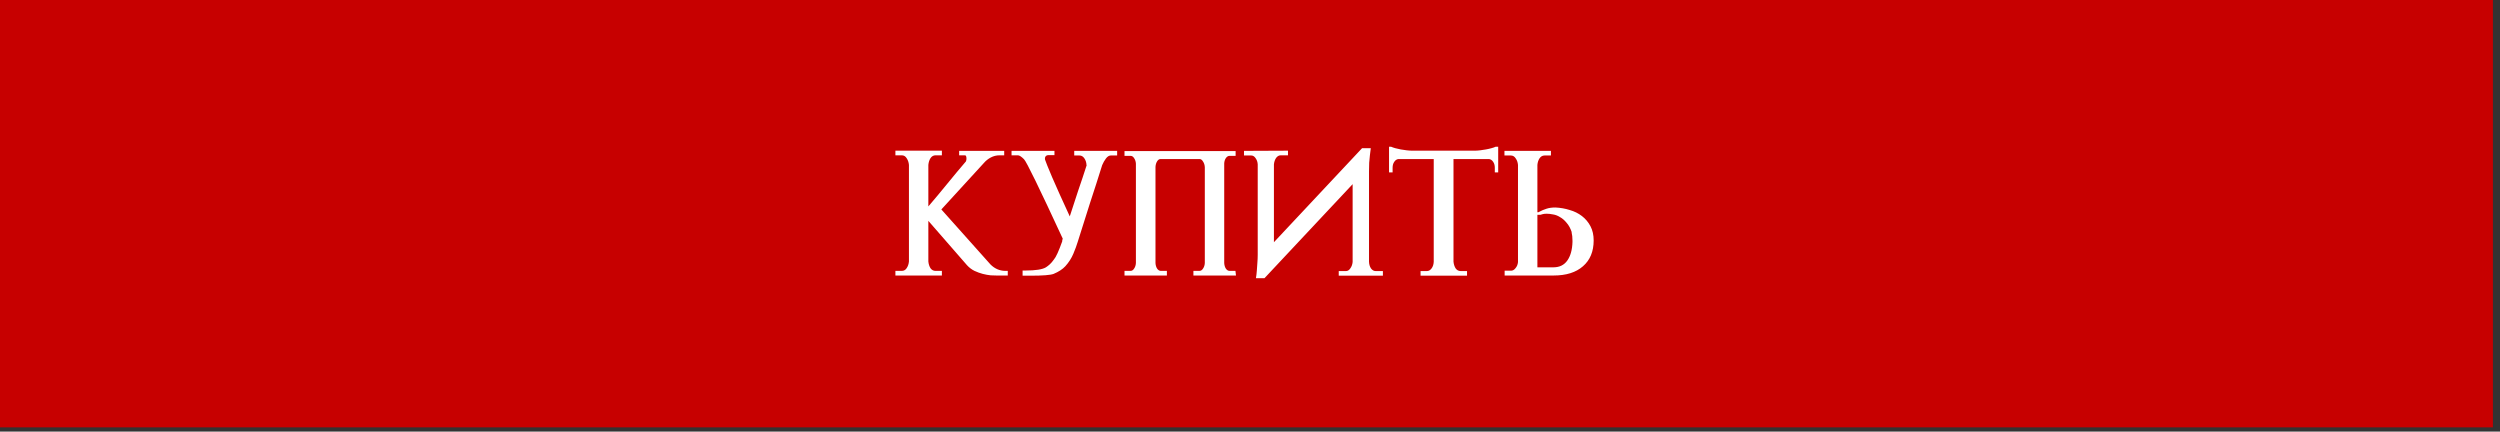 <?xml version="1.0" encoding="UTF-8"?> <svg xmlns="http://www.w3.org/2000/svg" width="307" height="53" viewBox="0 0 307 53" fill="none"><rect x="0" y="0" width="307" height="53" fill="#333333" stroke="none"/><rect width="306.128" height="52.479" fill="#C70000"></rect><path d="M114.001 32.105C114.031 32.426 114.118 32.703 114.264 32.936C114.424 33.155 114.628 33.264 114.876 33.264H115.663V33.833H109.956V33.264H110.743C110.991 33.264 111.188 33.155 111.334 32.936C111.494 32.703 111.589 32.426 111.618 32.105V20.254C111.589 19.933 111.494 19.656 111.334 19.423C111.188 19.19 110.991 19.073 110.743 19.073H109.956V18.505H115.663V19.073H114.876C114.628 19.073 114.424 19.19 114.264 19.423C114.118 19.656 114.031 19.933 114.001 20.254V25.349C114.789 24.43 115.561 23.505 116.319 22.572C117.077 21.639 117.85 20.713 118.637 19.795H118.615C118.659 19.736 118.681 19.634 118.681 19.489C118.681 19.212 118.622 19.073 118.506 19.073H117.784V18.526H123.316V19.073H122.726C122.362 19.073 122.012 19.161 121.676 19.335C121.341 19.51 121.05 19.744 120.802 20.035L115.598 25.72L121.633 32.477C122.143 32.987 122.741 33.25 123.426 33.264H123.754V33.833H122.354C122.194 33.833 121.961 33.825 121.655 33.811C121.363 33.782 121.042 33.724 120.692 33.636C120.357 33.549 120.015 33.425 119.665 33.264C119.315 33.089 119.009 32.856 118.746 32.565L114.001 27.12V32.105ZM137.185 19.095H136.397C136.193 19.095 135.996 19.219 135.807 19.467C135.632 19.7 135.479 19.97 135.348 20.276C134.867 21.821 134.364 23.388 133.839 24.977C133.329 26.566 132.833 28.133 132.352 29.678C132.221 30.116 132.039 30.611 131.805 31.165C131.572 31.719 131.244 32.229 130.821 32.696C130.486 33.06 130.005 33.374 129.378 33.636C128.985 33.782 128.037 33.855 126.536 33.855H125.574V33.221H125.902C127.17 33.221 128.015 33.089 128.438 32.827C128.598 32.725 128.759 32.601 128.919 32.455C129.079 32.309 129.247 32.113 129.422 31.865C129.67 31.588 130.012 30.837 130.45 29.613H130.428L130.493 29.328H130.515C127.629 23.089 126.04 19.831 125.748 19.554C125.428 19.233 125.18 19.073 125.005 19.073H124.218V18.526H129.488V19.051H128.853C128.649 19.037 128.504 19.08 128.416 19.182C128.329 19.285 128.3 19.423 128.329 19.598C128.416 19.875 128.708 20.596 129.203 21.763C129.699 22.914 130.421 24.518 131.368 26.573C131.703 25.524 132.046 24.474 132.396 23.424C132.76 22.375 133.11 21.325 133.445 20.276H133.424C133.409 19.955 133.321 19.678 133.161 19.445C133.001 19.212 132.804 19.095 132.571 19.095H131.915V18.526H137.185V19.095ZM151.778 33.833H146.551V33.264H147.295C147.47 33.264 147.616 33.169 147.732 32.98C147.863 32.791 147.936 32.565 147.951 32.302V20.538C147.936 20.261 147.863 20.028 147.732 19.838C147.616 19.634 147.477 19.532 147.317 19.532H142.506C142.346 19.532 142.207 19.627 142.091 19.817C141.974 20.006 141.909 20.232 141.894 20.494V32.302C141.909 32.565 141.974 32.791 142.091 32.98C142.222 33.169 142.375 33.264 142.55 33.264H143.293V33.833H138.089V33.264H138.833C139.008 33.264 139.153 33.169 139.27 32.98C139.401 32.791 139.474 32.565 139.489 32.302V20.101C139.474 19.838 139.401 19.613 139.27 19.423C139.153 19.233 139.008 19.139 138.833 19.139H138.089V18.548H151.734V19.139H150.99C150.815 19.139 150.662 19.233 150.531 19.423C150.415 19.598 150.349 19.809 150.334 20.057V32.302C150.349 32.565 150.415 32.791 150.531 32.98C150.662 33.169 150.815 33.264 150.99 33.264H151.712L151.778 33.833ZM157.837 18.505H158.165V19.073H157.269C157.05 19.073 156.861 19.182 156.7 19.401C156.554 19.62 156.467 19.882 156.438 20.188V29.744L167.262 18.198H168.333L168.224 19.073C168.195 19.335 168.165 19.642 168.136 19.991C168.122 20.327 168.114 20.677 168.114 21.041V32.149C168.129 32.47 168.209 32.739 168.355 32.958C168.515 33.177 168.705 33.286 168.923 33.286H169.82V33.855H164.397V33.286H165.294C165.498 33.286 165.673 33.177 165.818 32.958C165.979 32.739 166.073 32.477 166.103 32.171V22.615L155.279 34.161H154.229C154.258 34.001 154.28 33.847 154.295 33.702C154.309 33.541 154.324 33.381 154.339 33.221C154.368 32.944 154.39 32.638 154.404 32.302C154.433 31.952 154.448 31.61 154.448 31.274V20.188C154.433 19.897 154.346 19.642 154.186 19.423C154.04 19.204 153.865 19.095 153.661 19.095H152.764V18.526H153.092L157.837 18.505ZM181.07 18.505C181.274 18.505 181.5 18.49 181.747 18.461C181.995 18.432 182.236 18.395 182.469 18.352C182.717 18.308 182.943 18.257 183.147 18.198C183.366 18.14 183.533 18.082 183.65 18.023H183.978V21.172H183.562V20.604C183.562 20.312 183.497 20.072 183.366 19.882C183.234 19.678 183.067 19.561 182.863 19.532H178.489V32.127C178.519 32.448 178.606 32.725 178.752 32.958C178.912 33.177 179.116 33.286 179.364 33.286H180.151V33.855H174.444V33.286H175.231C175.45 33.286 175.639 33.177 175.8 32.958C175.96 32.739 176.048 32.47 176.062 32.149V19.532H171.711C171.507 19.561 171.339 19.678 171.208 19.882C171.077 20.072 171.011 20.312 171.011 20.604V21.172H170.574V18.023H170.836C170.967 18.082 171.135 18.14 171.339 18.198C171.558 18.257 171.784 18.308 172.017 18.352C172.265 18.395 172.513 18.432 172.76 18.461C173.023 18.49 173.256 18.505 173.46 18.505H181.07ZM188.792 26.376V32.827H190.76C191.503 32.827 192.072 32.55 192.465 31.996C192.859 31.442 193.07 30.684 193.1 29.722V29.547C193.1 29.153 193.063 28.811 192.99 28.519H193.012C192.852 28.038 192.64 27.652 192.378 27.36C192.13 27.054 191.861 26.821 191.569 26.661C191.292 26.486 191.008 26.376 190.716 26.333C190.425 26.274 190.162 26.245 189.929 26.245C189.71 26.245 189.528 26.267 189.382 26.311H189.404L189.164 26.376H188.792ZM184.769 33.833V33.242H185.556C185.76 33.242 185.942 33.14 186.102 32.936C186.277 32.732 186.379 32.484 186.409 32.193V20.254C186.379 19.933 186.285 19.663 186.124 19.445C185.978 19.212 185.782 19.095 185.534 19.095H184.747V18.526H190.454V19.095H189.667C189.419 19.095 189.215 19.212 189.054 19.445C188.909 19.663 188.821 19.933 188.792 20.254V26.07H188.901C189.28 25.866 189.616 25.72 189.907 25.633C190.213 25.531 190.578 25.48 191 25.48C191.613 25.509 192.196 25.611 192.75 25.786C193.318 25.946 193.821 26.194 194.259 26.529C194.696 26.865 195.046 27.28 195.308 27.776C195.57 28.271 195.702 28.855 195.702 29.525C195.702 30.881 195.264 31.938 194.39 32.696C193.53 33.454 192.327 33.833 190.782 33.833H184.769Z" fill="white"></path></svg> 